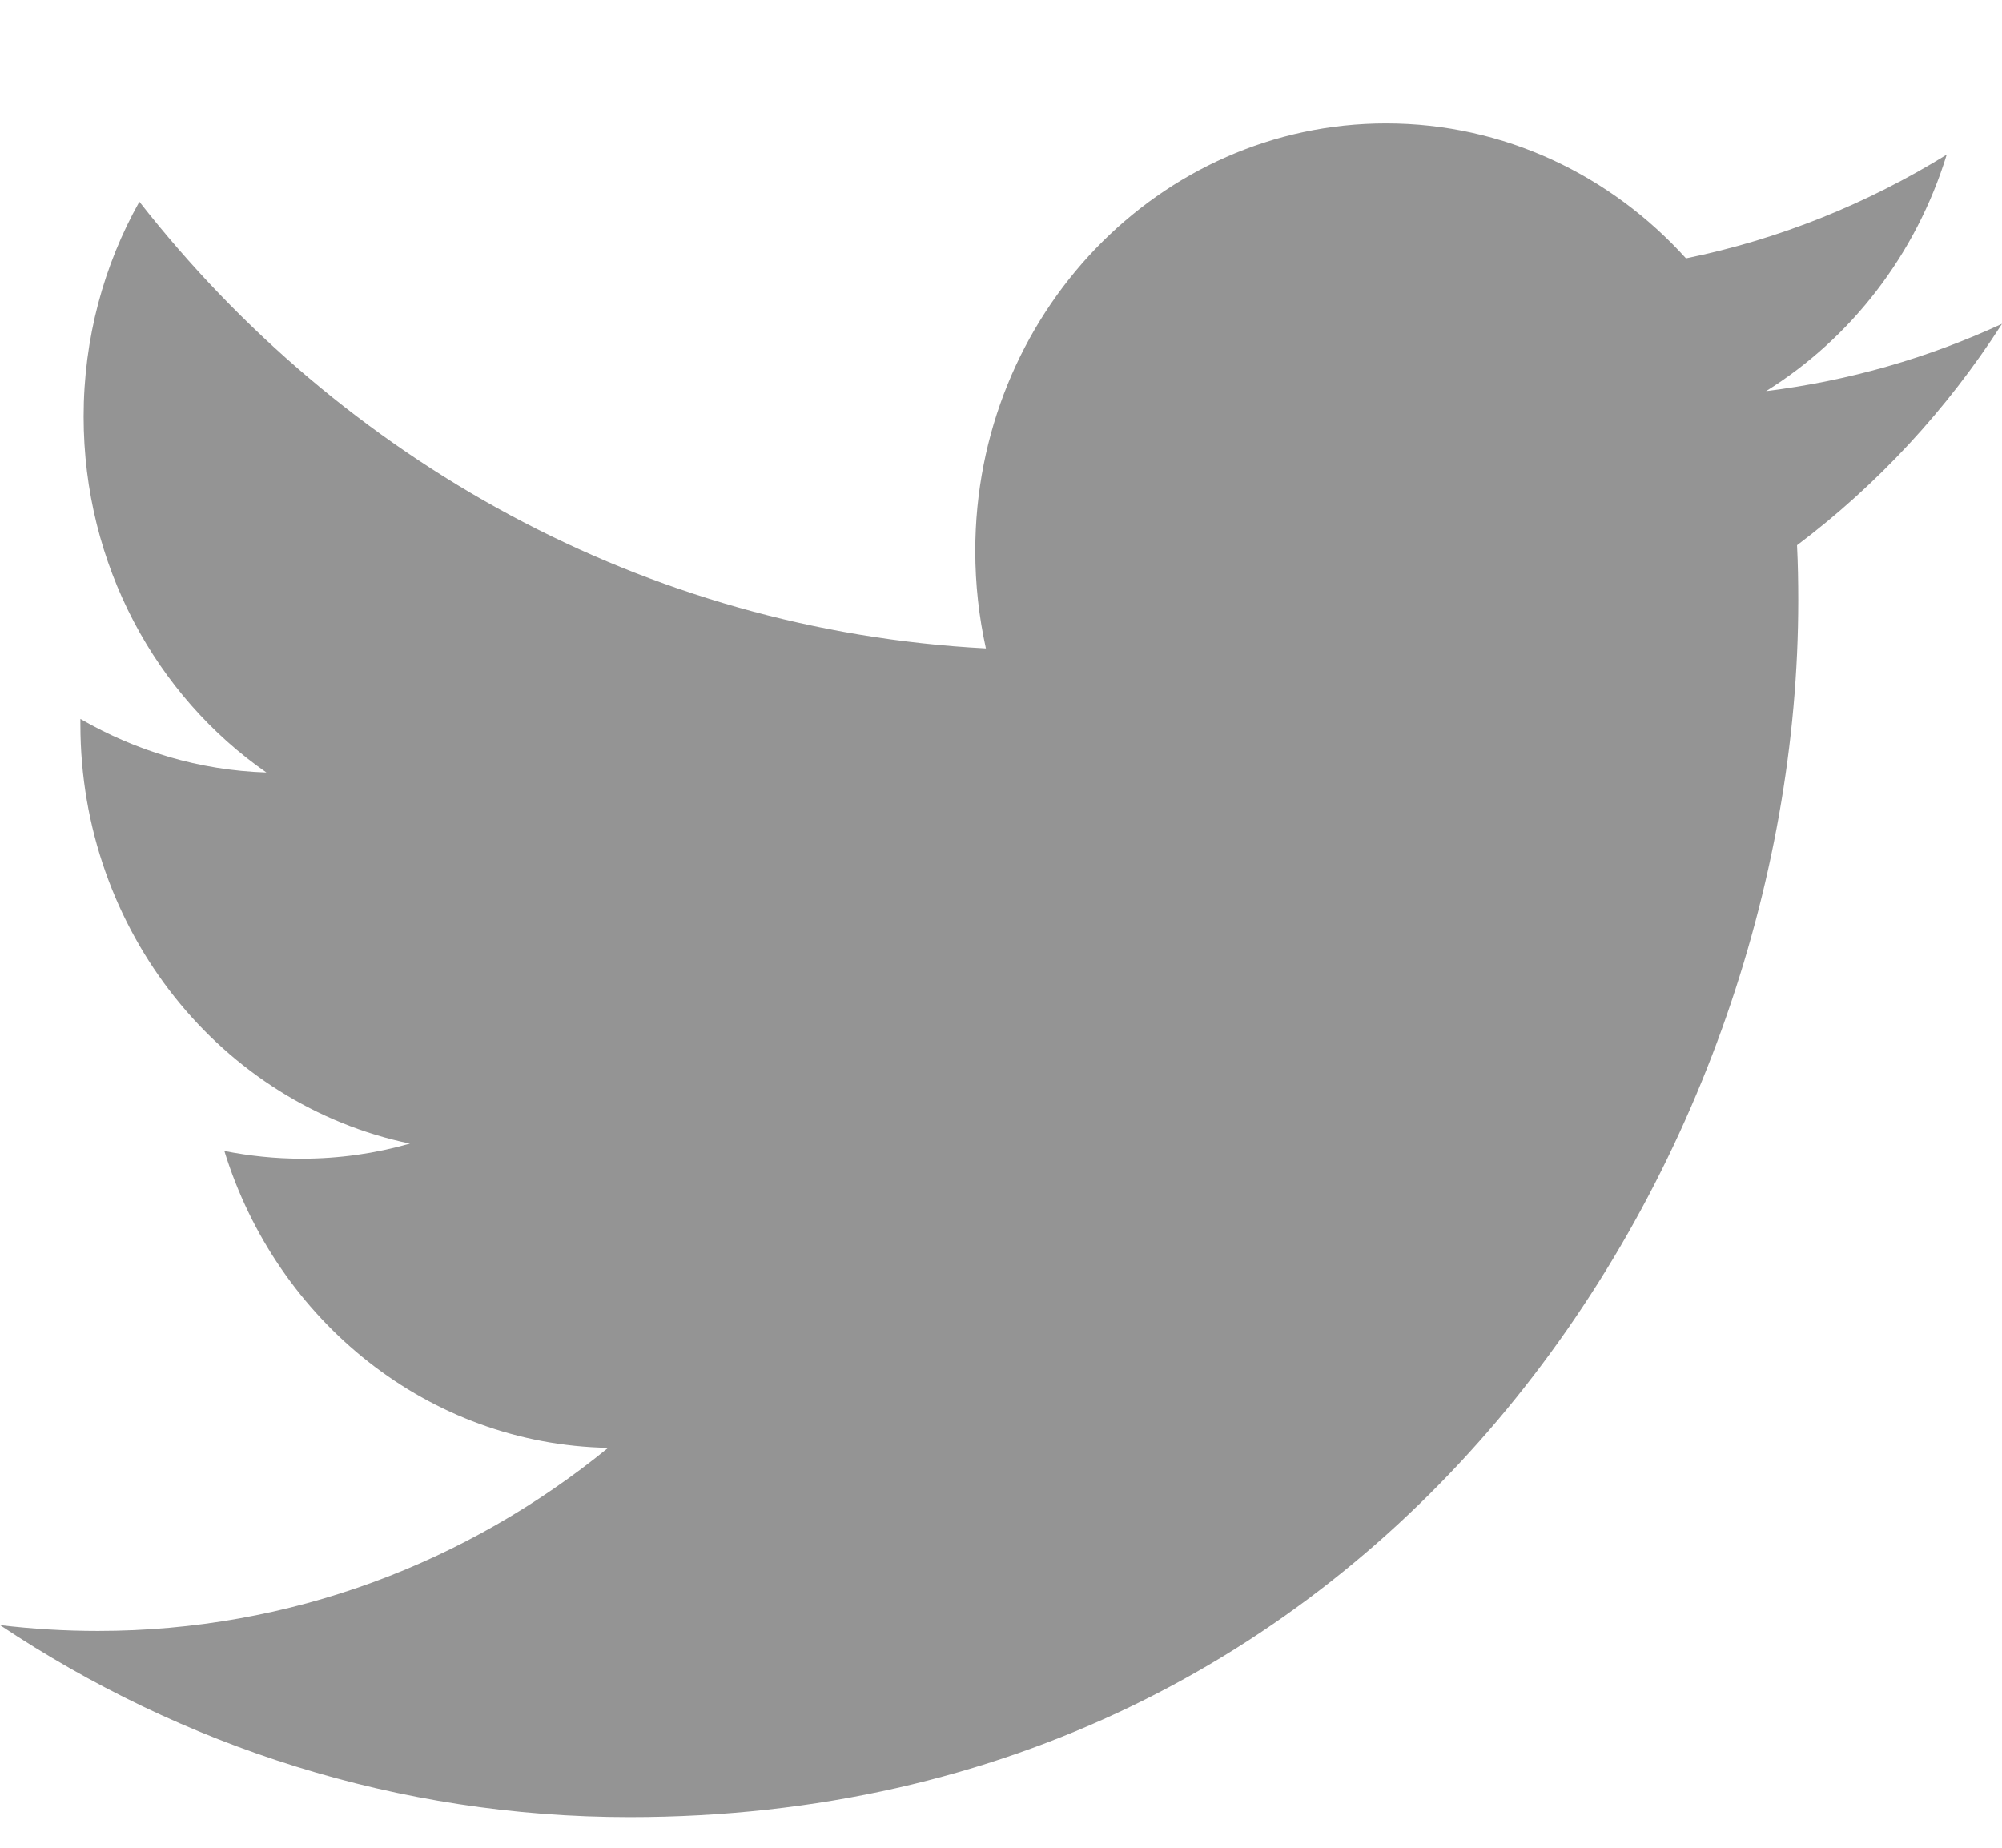 <svg width="13" height="12" viewBox="0 0 13 12" fill="none" xmlns="http://www.w3.org/2000/svg">
<path d="M4.088 11.801C8.994 11.801 11.677 7.569 11.677 3.9C11.677 3.78 11.675 3.66 11.669 3.541C12.19 3.149 12.643 2.66 13 2.103C12.522 2.324 12.008 2.473 11.468 2.54C12.019 2.197 12.442 1.653 12.641 1.004C12.126 1.322 11.555 1.554 10.948 1.678C10.461 1.139 9.768 0.801 9.001 0.801C7.528 0.801 6.333 2.045 6.333 3.578C6.333 3.796 6.357 4.007 6.402 4.211C4.186 4.095 2.22 2.99 0.905 1.31C0.675 1.72 0.543 2.197 0.543 2.705C0.543 3.669 1.014 4.519 1.73 5.017C1.293 5.003 0.882 4.877 0.522 4.669C0.522 4.681 0.522 4.693 0.522 4.705C0.522 6.05 1.441 7.173 2.662 7.427C2.438 7.491 2.202 7.525 1.959 7.525C1.787 7.525 1.62 7.507 1.457 7.475C1.797 8.578 2.781 9.381 3.949 9.403C3.036 10.148 1.886 10.592 0.636 10.592C0.421 10.592 0.209 10.579 0 10.554C1.18 11.341 2.582 11.801 4.088 11.801Z" fill="#949494"/>
</svg>
